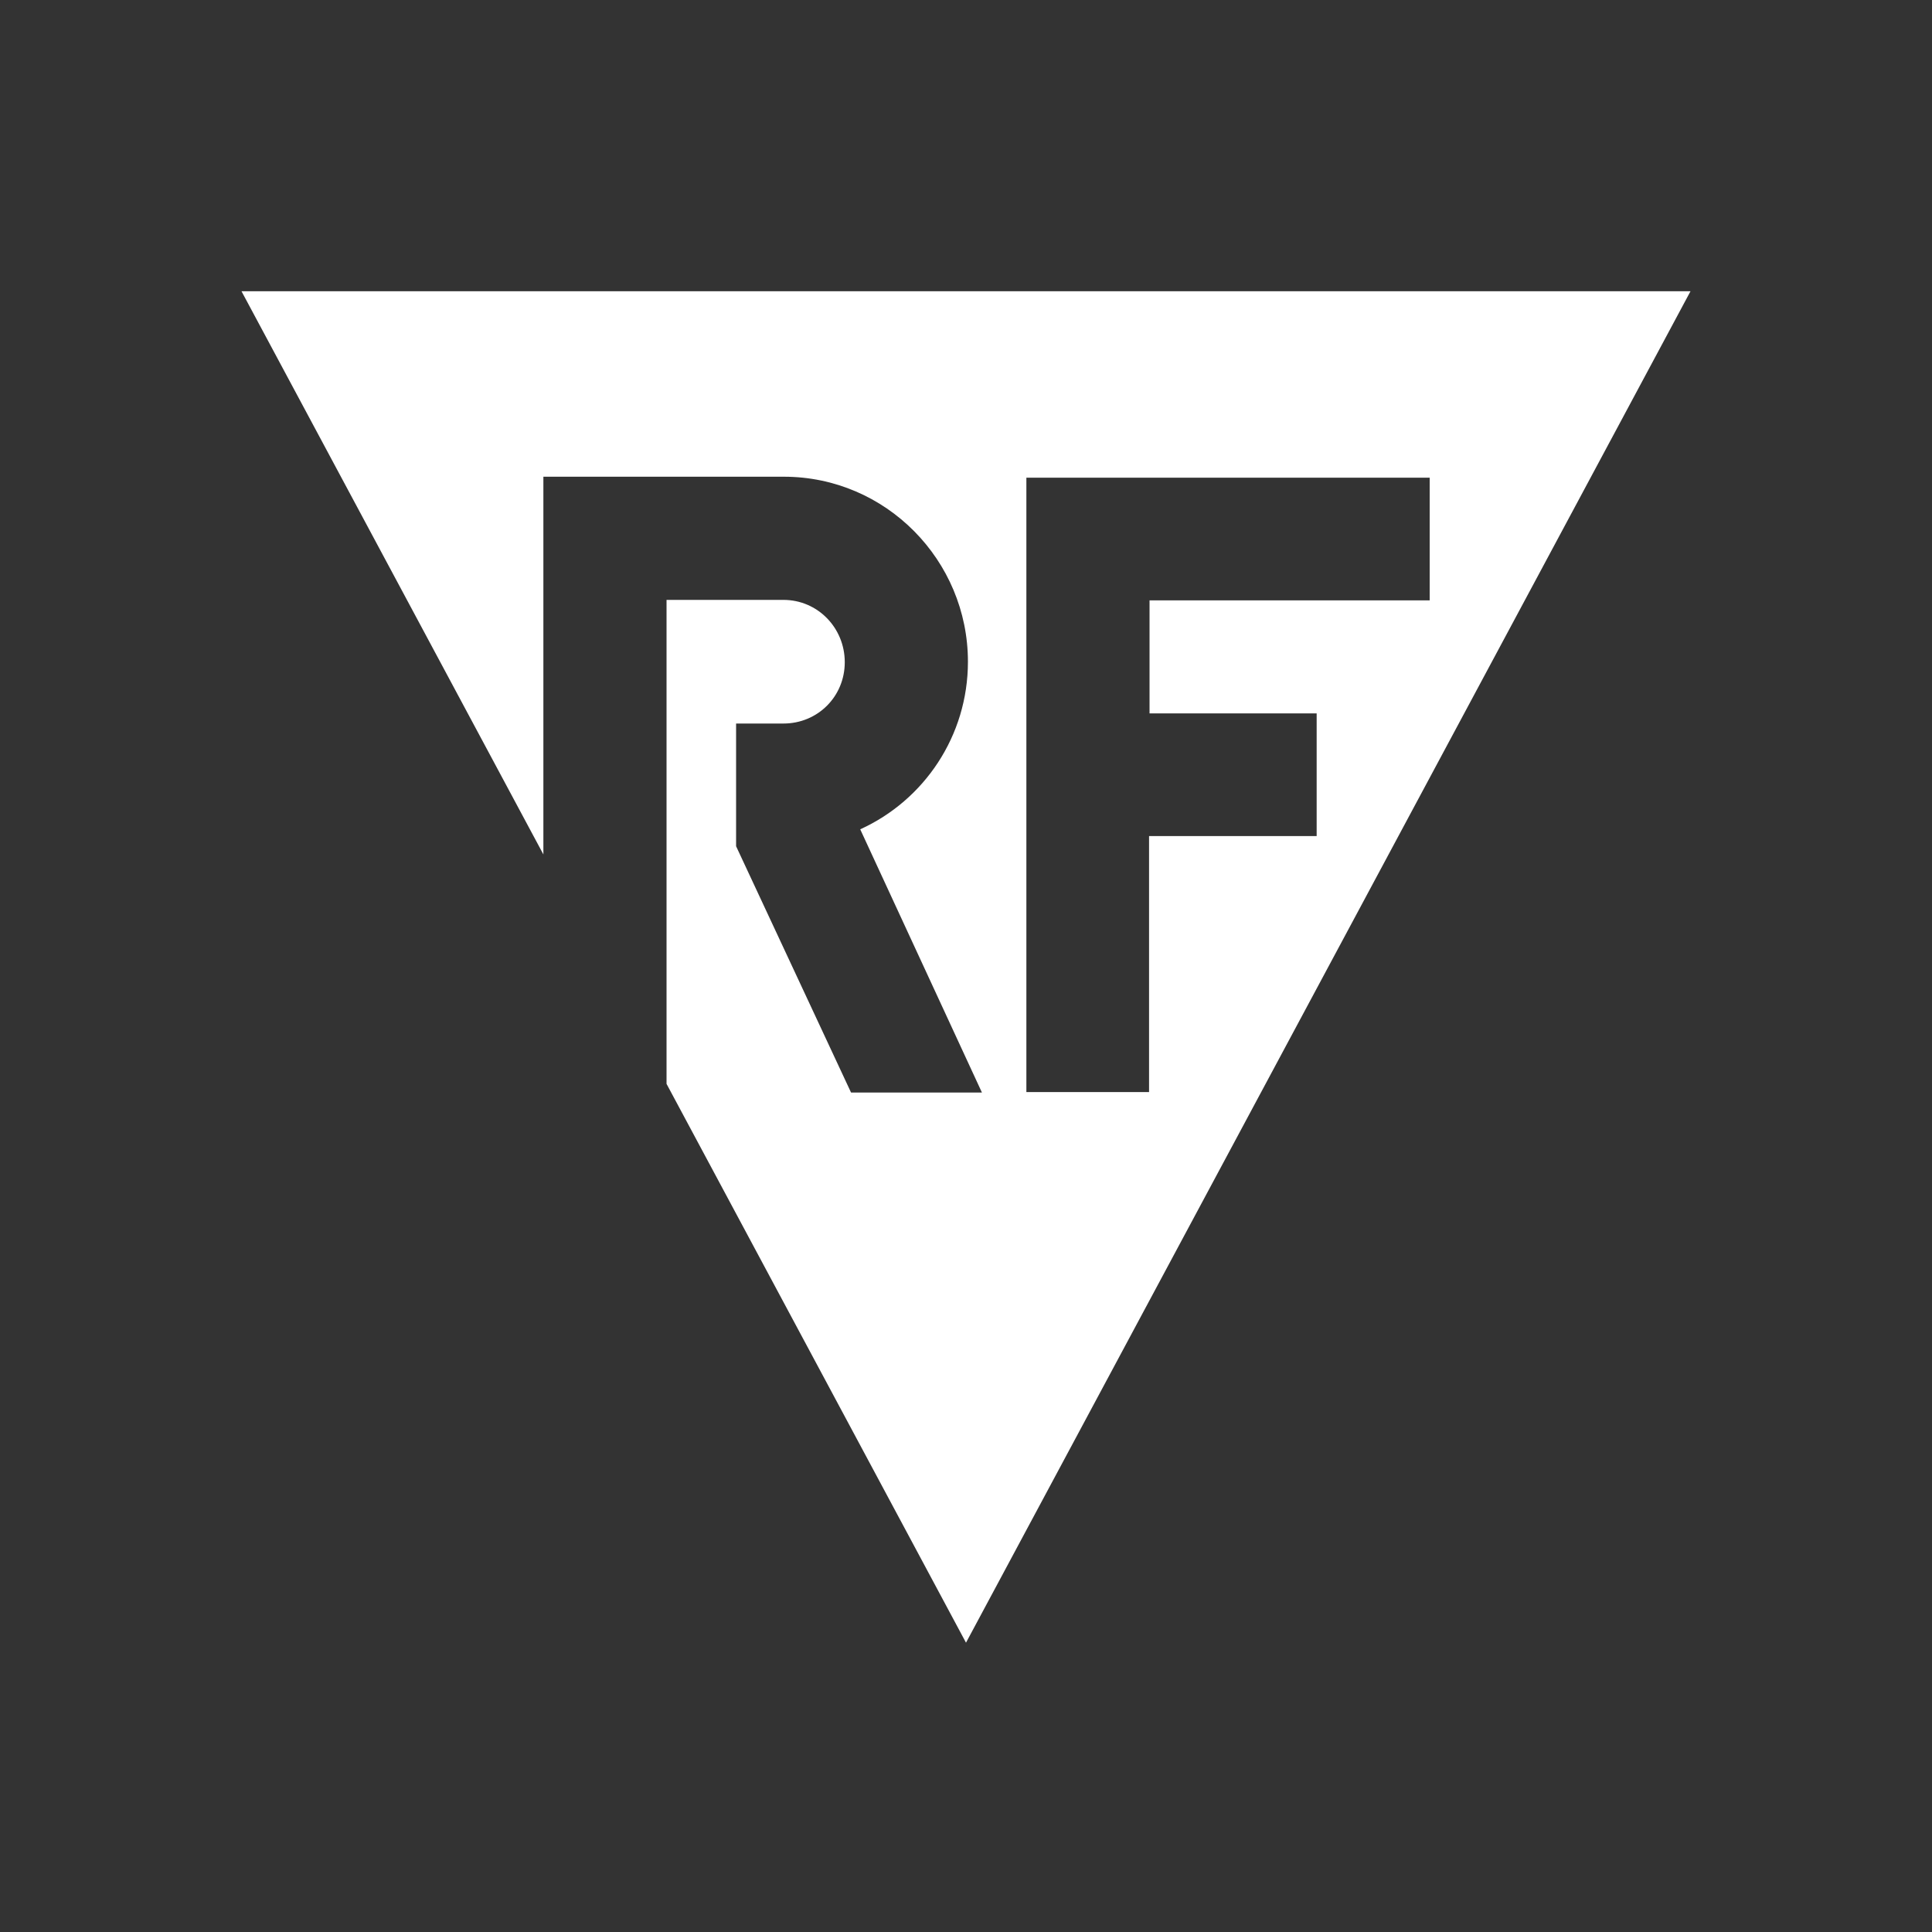 <?xml version="1.0" encoding="utf-8"?>
<!-- Generator: Adobe Illustrator 21.1.0, SVG Export Plug-In . SVG Version: 6.00 Build 0)  -->
<svg version="1.1" id="Ebene_1" xmlns="http://www.w3.org/2000/svg" xmlns:xlink="http://www.w3.org/1999/xlink" x="0px" y="0px"
	 viewBox="0 0 400 400" style="enable-background:new 0 0 400 400;" xml:space="preserve">
<rect x="0" y="0" width="400" height="400" fill="#333333" stroke="none"/>
<style type="text/css">
	.st0{fill:#FFFFFF;}
</style>
<path class="st0" d="M50,60.3l62.5,116.6V98.7h49.8c21.1,0,38.1,17.3,38.1,38.3c0,15.4-9.1,28.7-22.3,34.7l25.2,54.5h-27.1l-23.8-51
	v-25.4h9.8c7.1,0,12.7-5.6,12.7-12.7c0-7.1-5.6-12.9-12.7-12.9H138v100.2l62,115.7L350,60.3H50z M272.6,147.7v25.4h-34.7v53h-25.4
	V98.9H296v25.4h-58v23.4H272.6z"/>
</svg>
